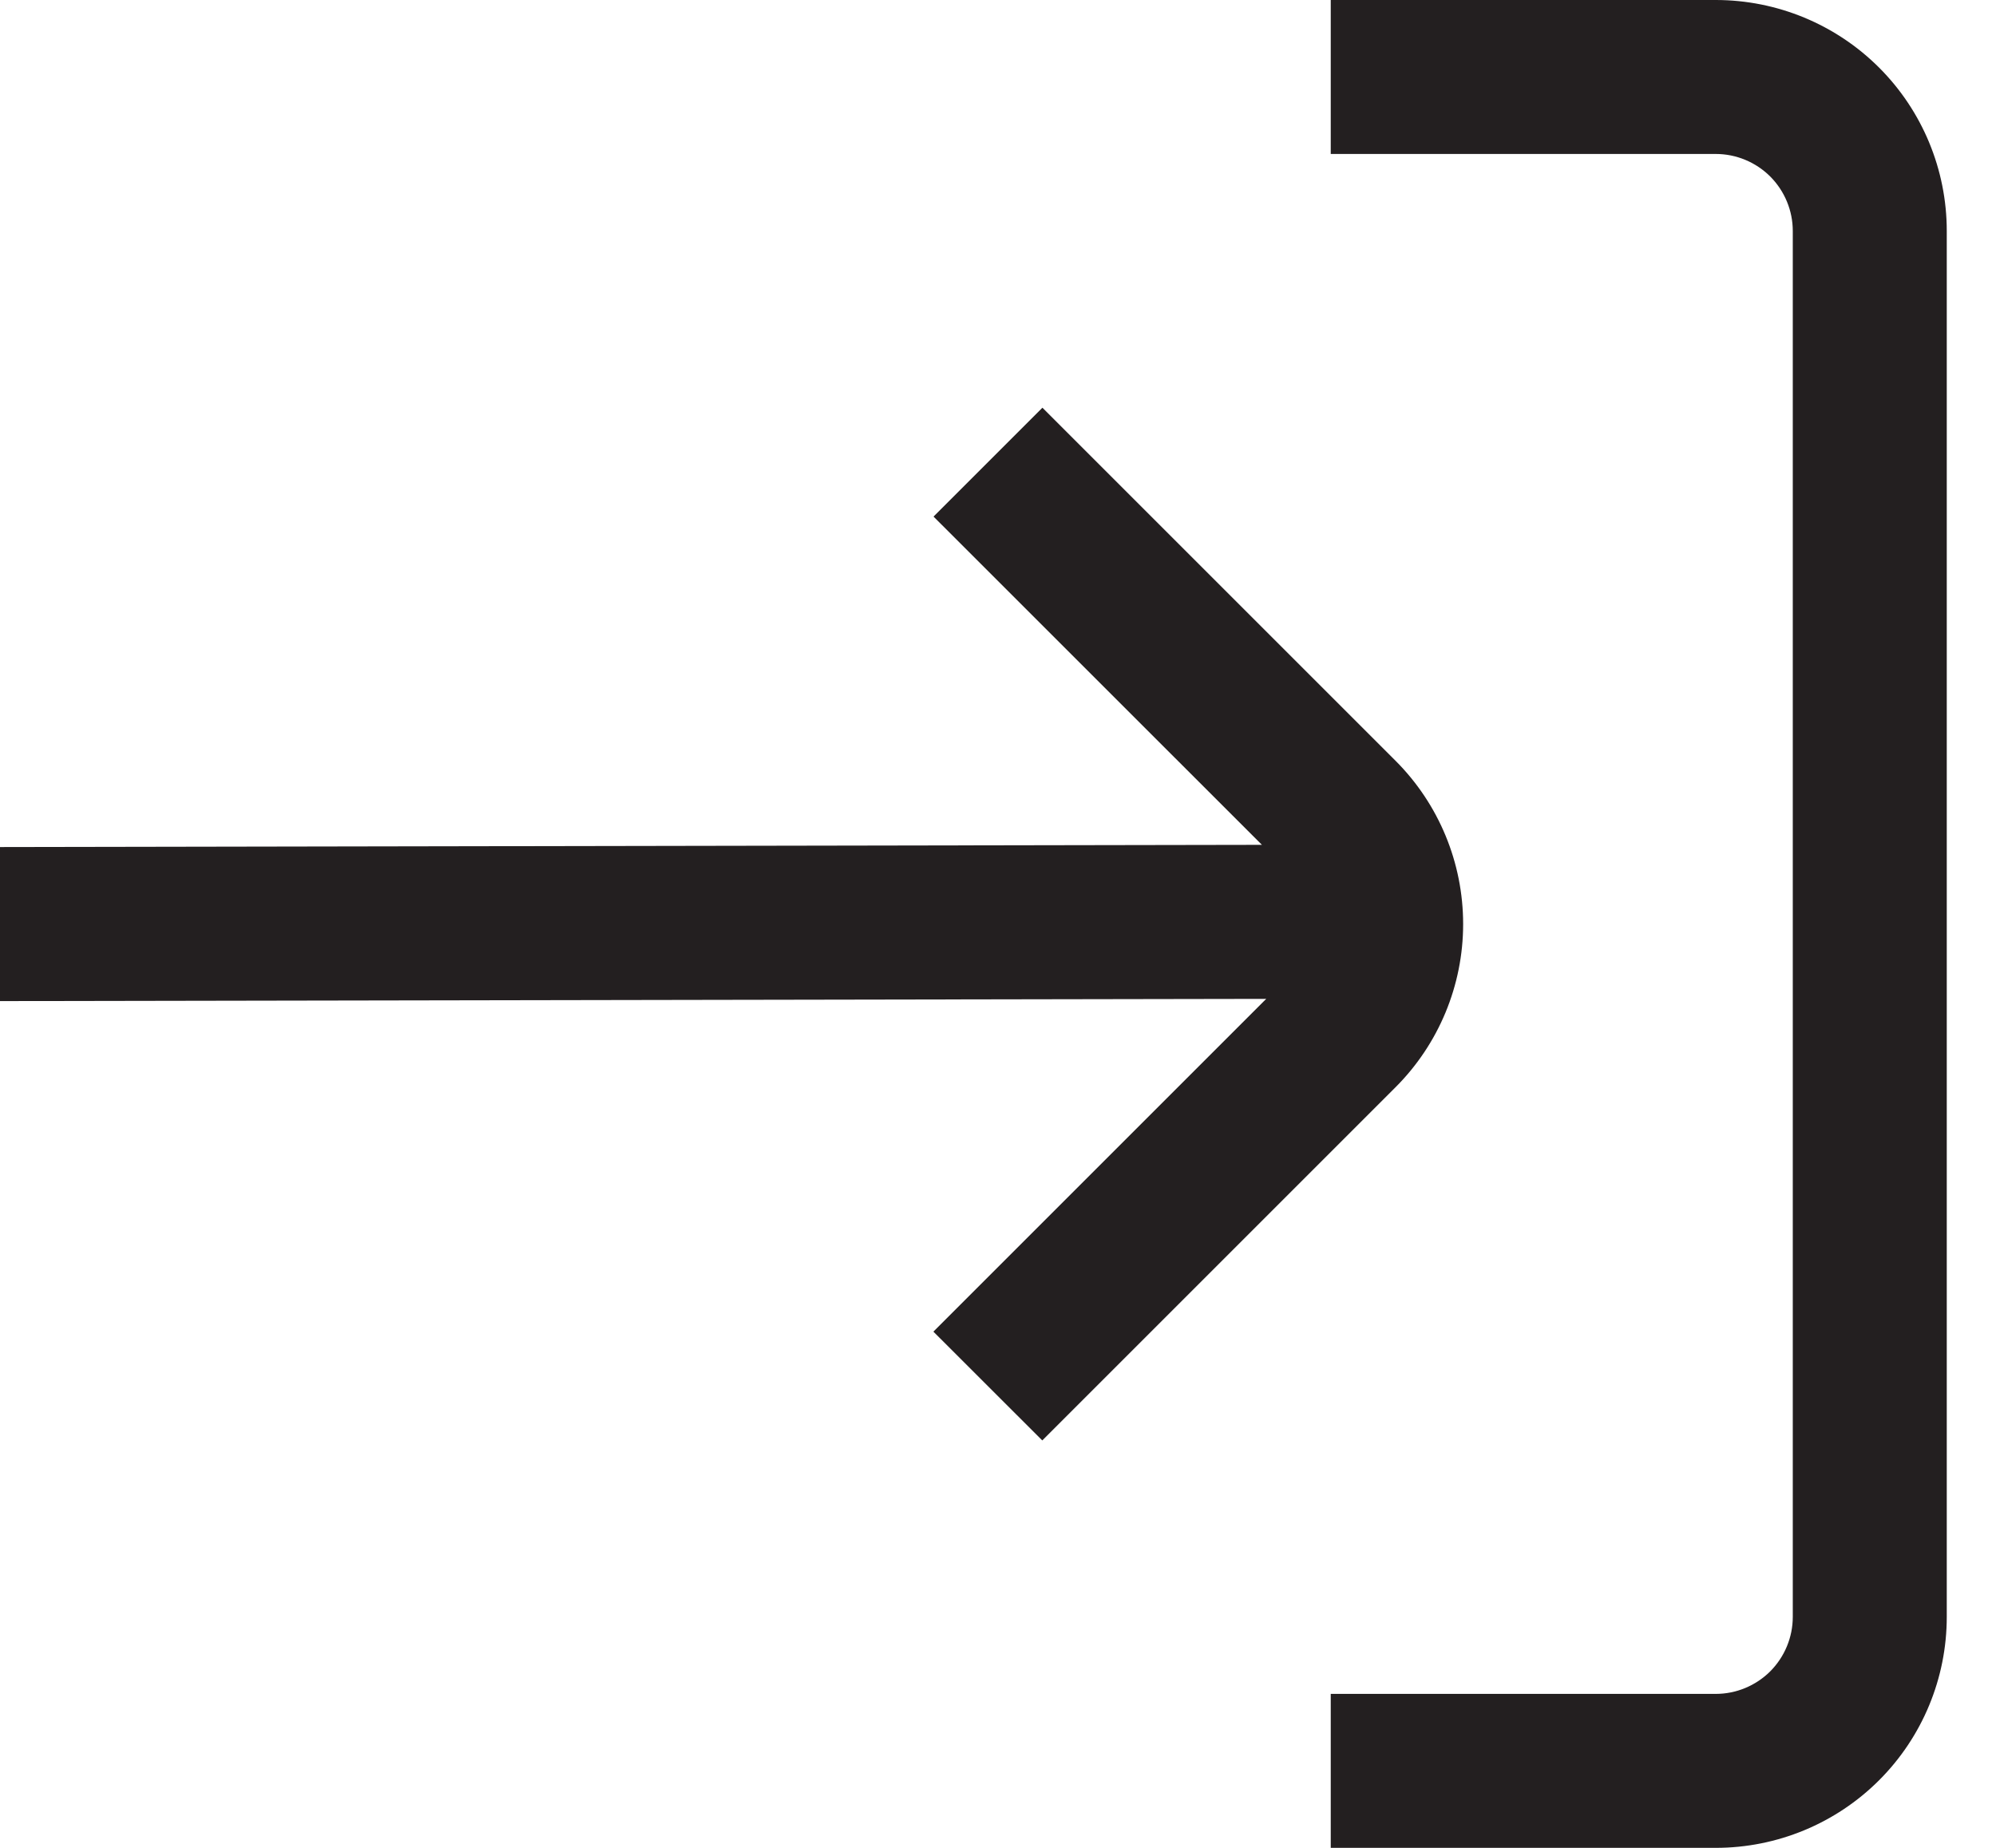 <svg width="27" height="25" viewBox="0 0 27 25" fill="none" xmlns="http://www.w3.org/2000/svg">
<path d="M24.251 3.125L24.251 21.875C24.251 22.151 24.141 22.416 23.946 22.612C23.75 22.807 23.485 22.917 23.209 22.917L18.001 22.917L18.001 25L23.209 25C24.038 25 24.833 24.671 25.419 24.085C26.005 23.499 26.334 22.704 26.334 21.875L26.334 3.125C26.334 2.296 26.005 1.501 25.419 0.915C24.833 0.329 24.038 1.70661e-06 23.209 -2.73196e-07L18.001 -7.28523e-07L18.001 2.083L23.209 2.083C23.485 2.083 23.75 2.193 23.946 2.388C24.141 2.584 24.251 2.849 24.251 3.125Z" fill="#231F20"/>
<path d="M18.878 10.293L14.101 5.516L12.628 6.989L17.07 11.43L0 11.46V13.544L17.128 13.514L12.626 18.016L14.099 19.488L18.876 14.711C19.462 14.126 19.792 13.331 19.792 12.502C19.792 11.674 19.464 10.879 18.878 10.293Z" fill="#231F20"/>
</svg>
